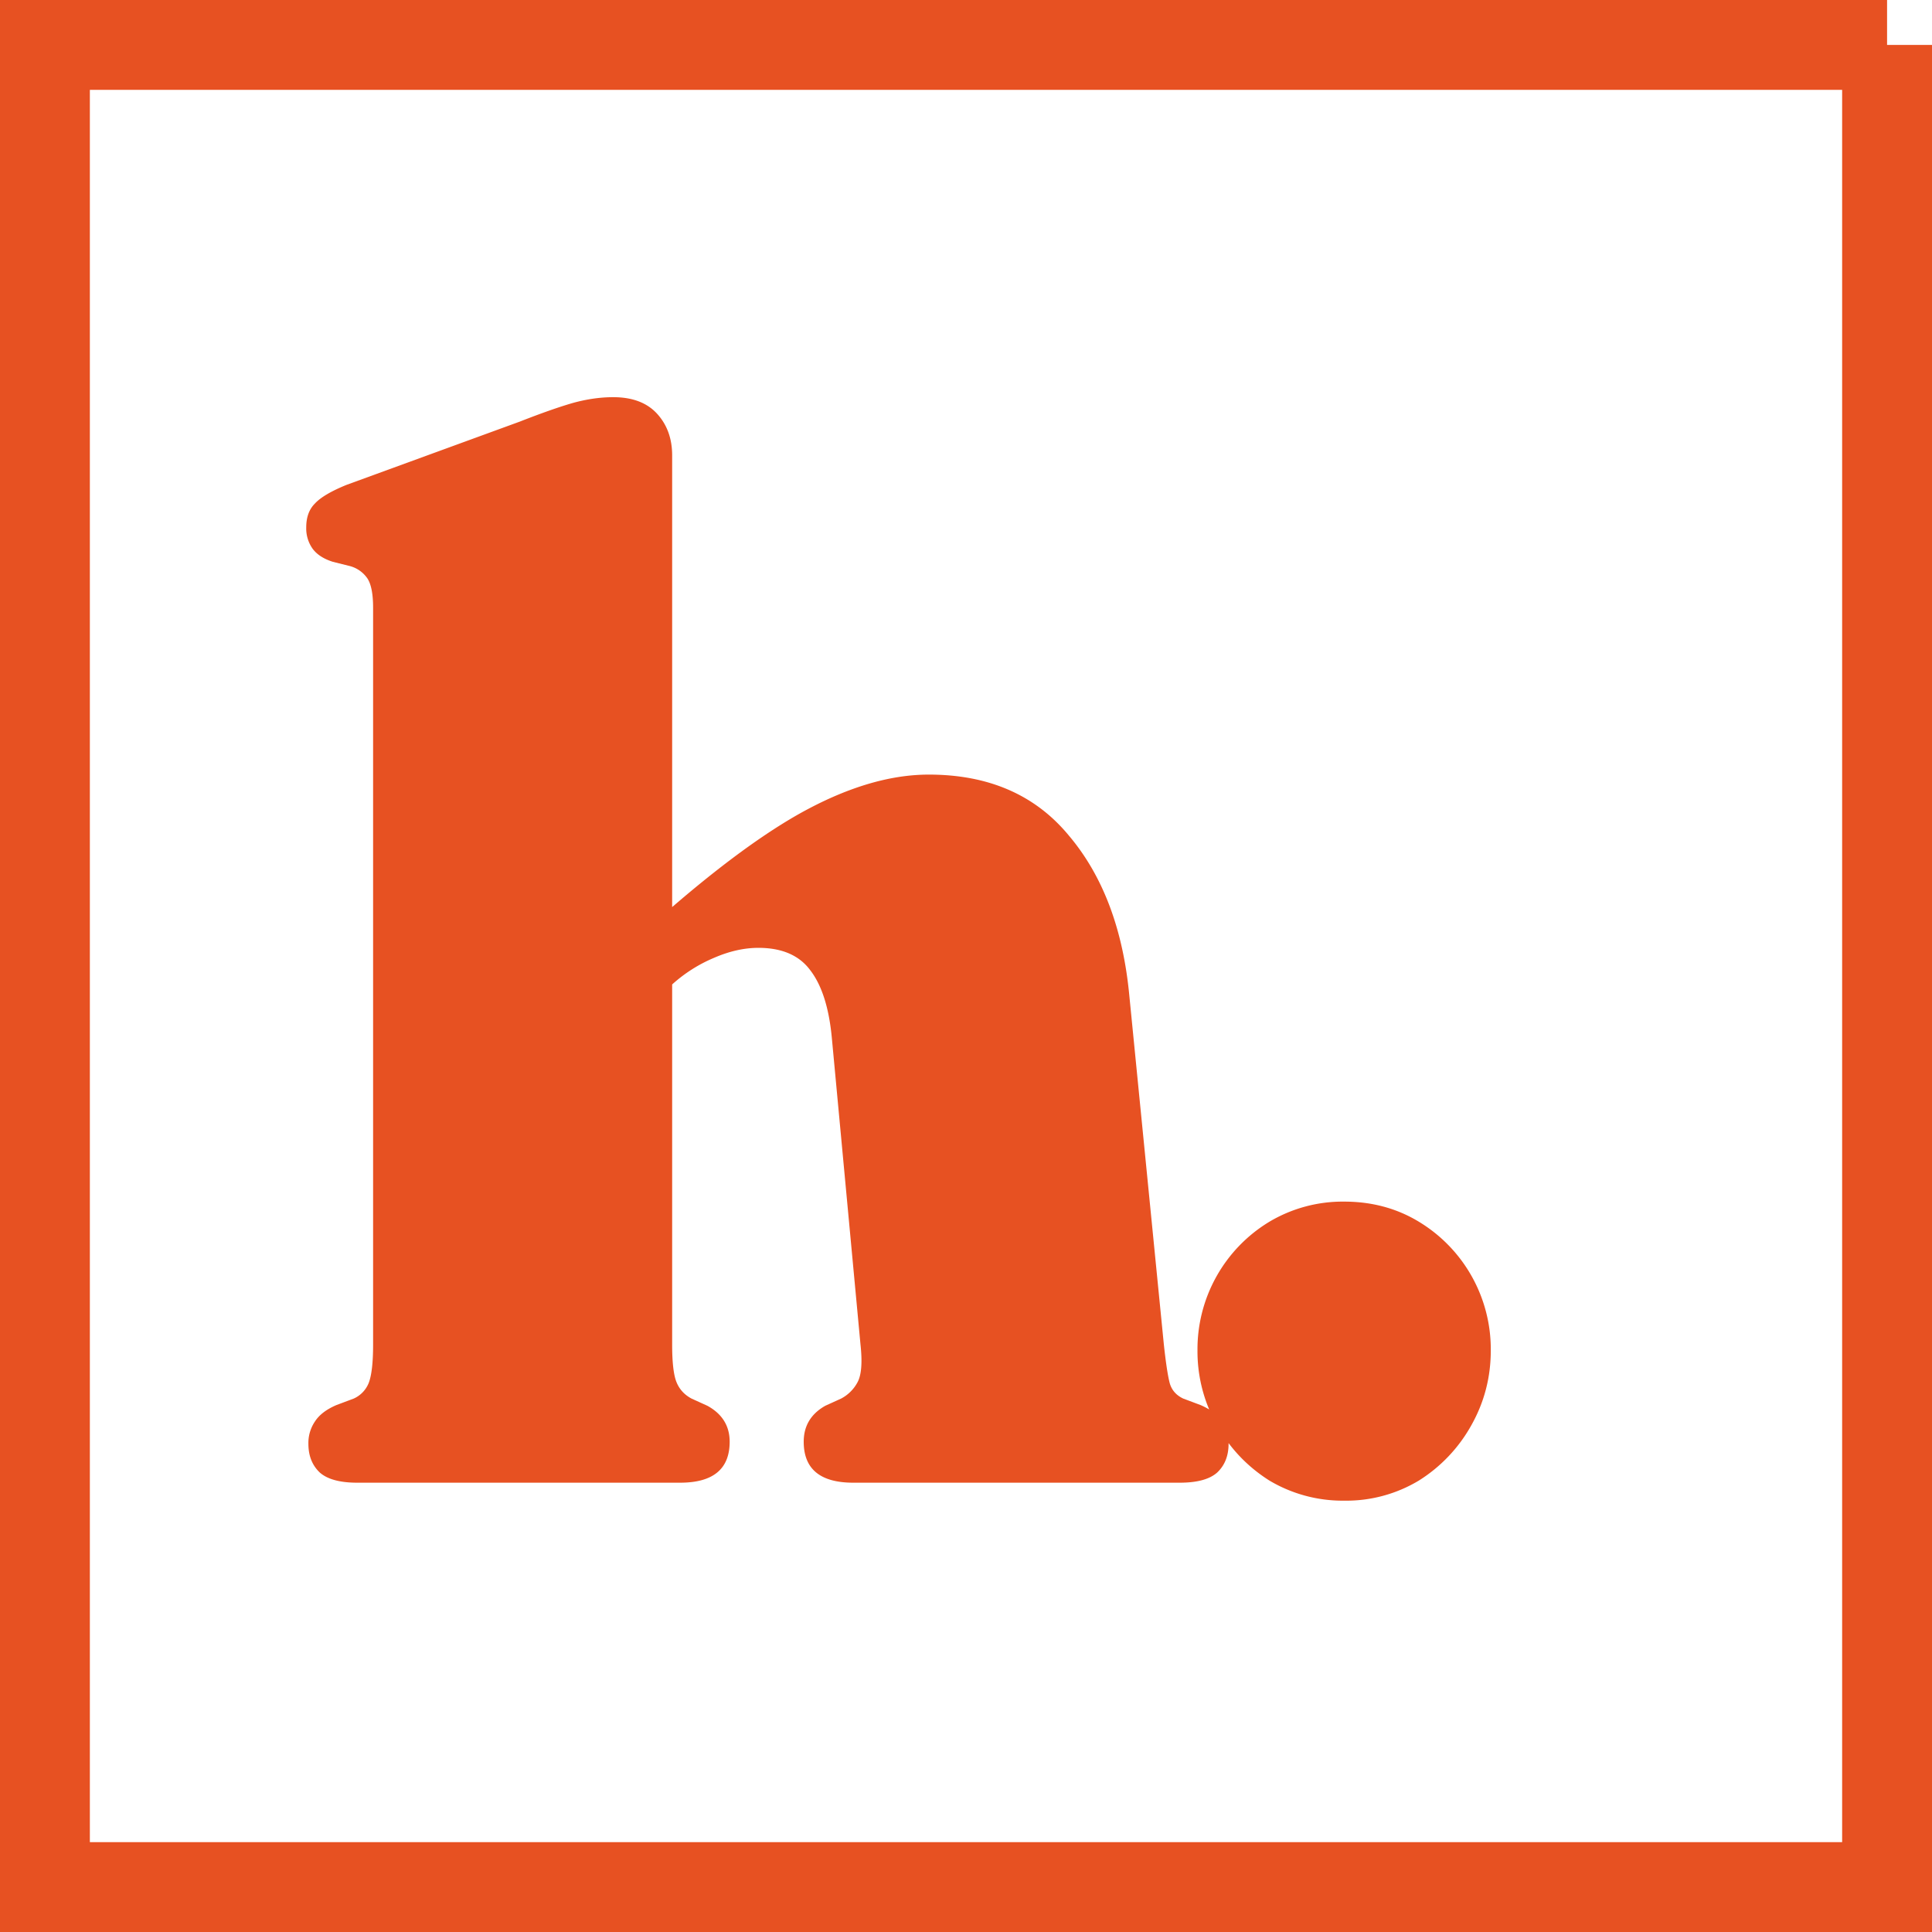 <?xml version="1.0" encoding="UTF-8"?>
<svg data-bbox="1 1 41 41" xmlns="http://www.w3.org/2000/svg" viewBox="0 0 43 43" height="43" width="43" data-type="ugc">
    <g>
        <path fill="#E75122" d="M14.96 10.136v19.792c0 .395.032.672.096.832.064.16.176.283.336.368l.352.16c.33.181.496.448.496.8 0 .608-.368.912-1.104.912H7.952c-.384 0-.661-.075-.832-.224-.17-.16-.256-.373-.256-.64a.85.85 0 0 1 .144-.496c.096-.15.256-.272.48-.368l.384-.144a.64.64 0 0 0 .336-.352c.064-.17.096-.453.096-.848v-16.4c0-.31-.043-.528-.128-.656a.689.689 0 0 0-.384-.272l-.384-.096c-.203-.064-.352-.16-.448-.288a.778.778 0 0 1-.144-.48c0-.224.064-.4.192-.528.128-.139.363-.277.704-.416l3.856-1.408c.49-.192.885-.33 1.184-.416.31-.085.608-.128.896-.128.427 0 .752.123.976.368.224.245.336.555.336.928Zm-.56 12.272-.864-.928.496-.464c1.461-1.344 2.71-2.31 3.744-2.896 1.045-.587 2.01-.88 2.896-.88 1.333 0 2.373.453 3.12 1.36.757.896 1.205 2.085 1.344 3.568l.768 7.76c.043.395.085.677.128.848.043.16.144.277.304.352l.384.144c.224.096.384.219.48.368a.85.85 0 0 1 .144.496c0 .267-.085.48-.256.64-.17.15-.448.224-.832.224h-7.264c-.736 0-1.104-.304-1.104-.912 0-.352.16-.619.48-.8l.352-.16a.874.874 0 0 0 .368-.368c.085-.16.107-.437.064-.832l-.64-6.848c-.064-.661-.224-1.157-.48-1.488-.245-.33-.63-.496-1.152-.496-.32 0-.65.075-.992.224-.33.139-.635.33-.912.576l-.576.512ZM29.916 33.4a3.19 3.19 0 0 1-1.664-.448c-.49-.31-.88-.72-1.168-1.232a3.338 3.338 0 0 1-.432-1.664 3.316 3.316 0 0 1 1.6-2.864 3.19 3.19 0 0 1 1.664-.448c.619 0 1.173.15 1.664.448a3.316 3.316 0 0 1 1.6 2.864c0 .597-.144 1.152-.432 1.664a3.406 3.406 0 0 1-1.168 1.232 3.136 3.136 0 0 1-1.664.448Z"/>
        <path stroke-width="2" stroke="#E75122" d="M42 1v41H1V1h41z" fill="none"/>
    </g>
</svg>
